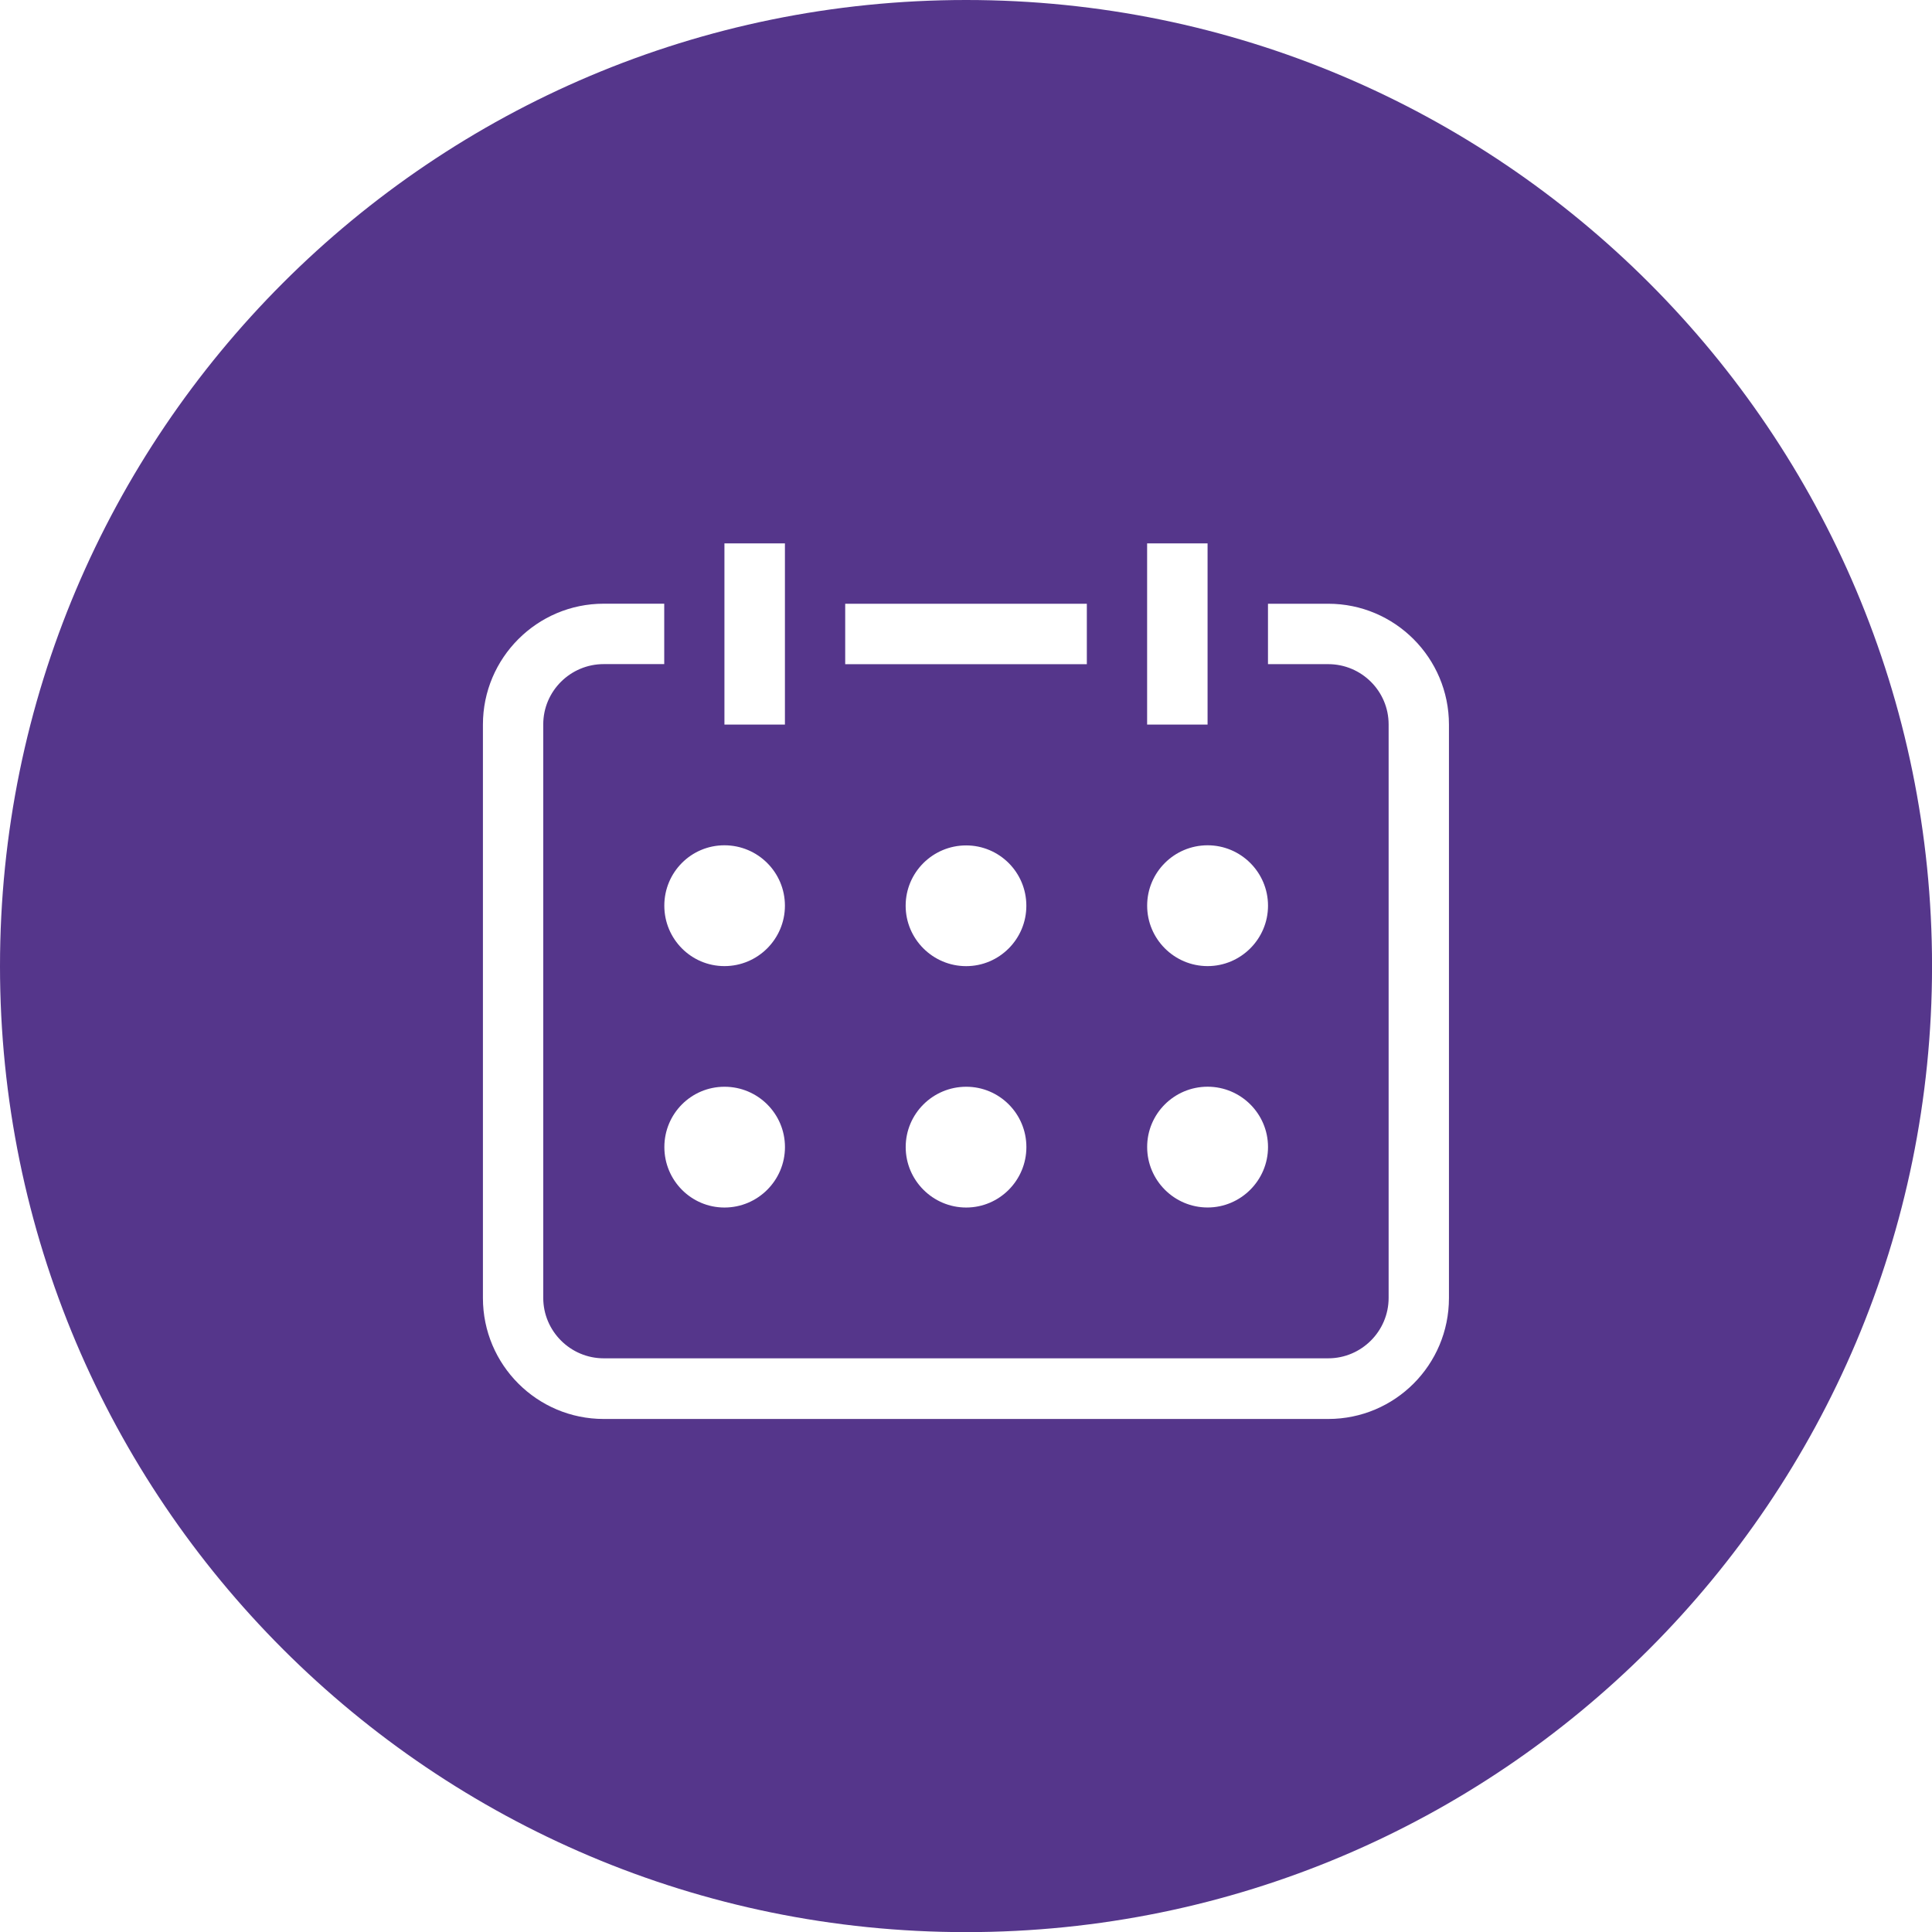 <?xml version="1.0" encoding="utf-8"?>
<!-- Generator: Adobe Illustrator 16.0.0, SVG Export Plug-In . SVG Version: 6.00 Build 0)  -->
<!DOCTYPE svg PUBLIC "-//W3C//DTD SVG 1.1//EN" "http://www.w3.org/Graphics/SVG/1.1/DTD/svg11.dtd">
<svg version="1.1" id="Capa_1" xmlns="http://www.w3.org/2000/svg" xmlns:xlink="http://www.w3.org/1999/xlink" x="0px" y="0px"
	 width="46.279px" height="46.281px" viewBox="0 0 46.279 46.281" enable-background="new 0 0 46.279 46.281" xml:space="preserve">
<g>
	<path fill="#55368B" d="M23.143,0C10.36,0,0,10.359,0,23.143C0,35.922,10.36,46.282,23.143,46.282
		c12.777,0,23.137-10.359,23.137-23.139C46.281,10.359,35.921,0,23.143,0L23.143,0z M27.478,13.016h1.448v4.34h-1.448V13.016z
		 M28.927,20.248c0.796,0,1.447,0.648,1.447,1.447c0,0.797-0.651,1.447-1.447,1.447c-0.799,0-1.448-0.65-1.448-1.447
		C27.478,20.896,28.128,20.248,28.927,20.248L28.927,20.248z M28.927,26.031c0.796,0,1.447,0.646,1.447,1.445
		c0,0.797-0.651,1.448-1.447,1.448c-0.799,0-1.448-0.651-1.448-1.448C27.478,26.678,28.128,26.031,28.927,26.031L28.927,26.031z
		 M20.246,14.463h5.788v1.447h-5.788V14.463L20.246,14.463z M23.143,23.143c-0.798,0-1.449-0.65-1.449-1.447
		c0-0.799,0.651-1.445,1.449-1.445c0.796,0,1.442,0.646,1.442,1.445C24.586,22.492,23.94,23.143,23.143,23.143L23.143,23.143z
		 M24.586,27.477c0,0.797-0.646,1.448-1.442,1.448c-0.798,0-1.449-0.651-1.449-1.448c0-0.799,0.651-1.445,1.449-1.445
		C23.94,26.031,24.586,26.678,24.586,27.477L24.586,27.477z M17.353,13.016h1.449v4.34h-1.449V13.016z M17.353,20.248
		c0.8,0,1.449,0.648,1.449,1.447c0,0.797-0.649,1.447-1.449,1.447c-0.798,0-1.44-0.65-1.44-1.447
		C15.912,20.896,16.555,20.248,17.353,20.248L17.353,20.248z M18.803,27.477c0,0.797-0.649,1.448-1.449,1.448
		c-0.798,0-1.44-0.651-1.44-1.448c0-0.799,0.643-1.445,1.44-1.445C18.153,26.031,18.803,26.678,18.803,27.477L18.803,27.477z
		 M34.708,31.094c0,1.6-1.293,2.896-2.892,2.896H14.461c-1.596,0-2.893-1.297-2.893-2.896V17.355c0-1.594,1.297-2.894,2.893-2.894
		h1.45v1.447h-1.45c-0.796,0-1.448,0.646-1.448,1.443v13.739c0,0.796,0.652,1.447,1.448,1.447h17.355
		c0.797,0,1.447-0.651,1.447-1.447V17.352c0-0.797-0.65-1.443-1.447-1.443h-1.443v-1.447h1.443c1.599,0,2.892,1.3,2.892,2.894
		V31.094z"/>
</g>
<g>
	<g>
		<g>
			<defs>
				<rect id="SVGID_1_" x="87.334" y="0" width="287.916" height="153.084"/>
			</defs>
			<clipPath id="SVGID_2_">
				<use xlink:href="#SVGID_1_"  overflow="visible"/>
			</clipPath>
			<g clip-path="url(#SVGID_2_)">
				<g>
					<g>
						<g>
							<g>
								<defs>
									<rect id="SVGID_3_" x="47.676" y="-335.688" width="395.959" height="395.959"/>
								</defs>
								<defs>
									<rect id="SVGID_4_" x="47.676" y="-335.688" width="395.959" height="395.959"/>
								</defs>
								<defs>
									<rect id="SVGID_5_" x="47.676" y="-335.688" width="395.959" height="395.959"/>
								</defs>
								<clipPath id="SVGID_6_">
									<use xlink:href="#SVGID_3_"  overflow="visible"/>
								</clipPath>
								<clipPath id="SVGID_7_" clip-path="url(#SVGID_6_)">
									<use xlink:href="#SVGID_4_"  overflow="visible"/>
								</clipPath>
								<clipPath id="SVGID_8_" clip-path="url(#SVGID_7_)">
									<use xlink:href="#SVGID_5_"  overflow="visible"/>
								</clipPath>
								<g clip-path="url(#SVGID_8_)">
									<g>
										<g>
											<defs>
												<rect id="SVGID_9_" x="46.534" y="-323.021" width="395.948" height="395.949"/>
											</defs>
											<clipPath id="SVGID_10_">
												<use xlink:href="#SVGID_9_"  overflow="visible"/>
											</clipPath>
											
												<rect x="-102.273" y="-415.097" transform="matrix(0.707 0.707 -0.707 0.707 -18.854 -216.092)" clip-path="url(#SVGID_10_)" fill="none" stroke="#792EFF" stroke-width="0.25" stroke-miterlimit="10" width="707.384" height="568.586"/>
										</g>
									</g>
								</g>
							</g>
						</g>
					</g>
				</g>
			</g>
		</g>
	</g>
</g>
</svg>
